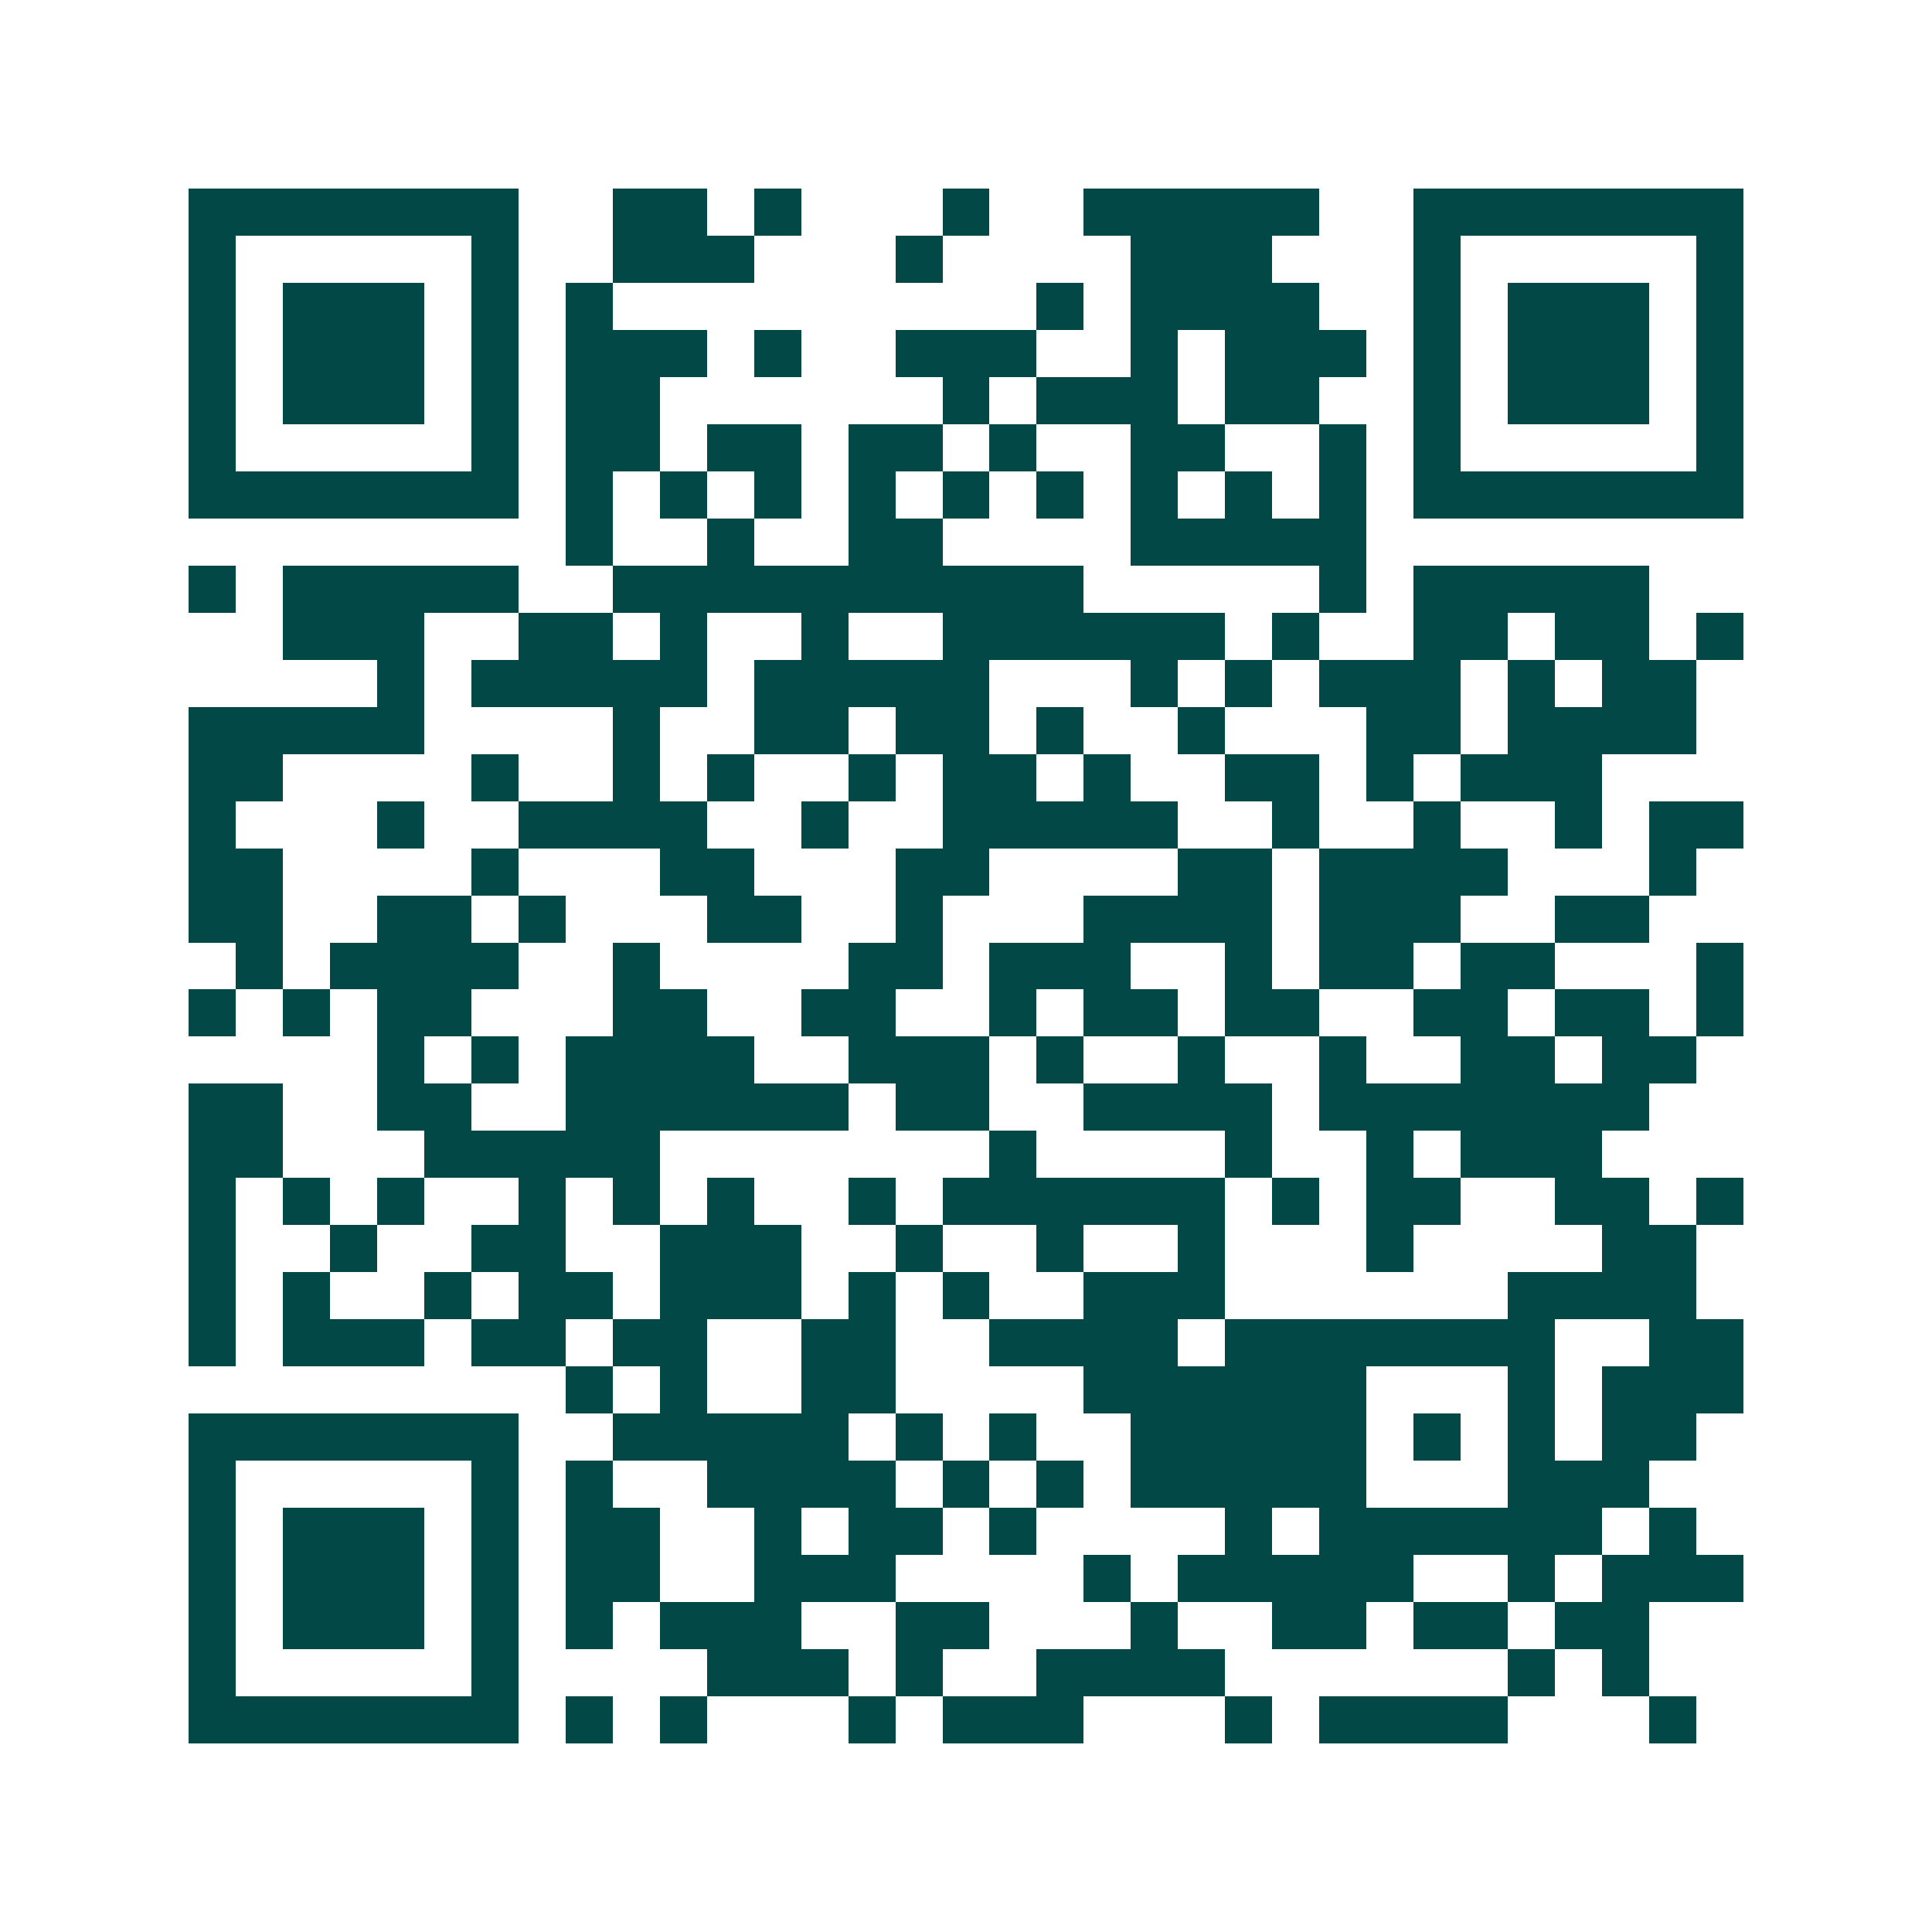 <svg xmlns="http://www.w3.org/2000/svg" width="200" height="200" viewBox="0 0 41 41" shape-rendering="crispEdges"><path fill="#ffffff" d="M0 0h41v41H0z"/><path stroke="#014847" d="M4 4.5h7m2 0h2m1 0h1m3 0h1m2 0h5m2 0h7M4 5.5h1m5 0h1m2 0h3m3 0h1m4 0h3m3 0h1m5 0h1M4 6.5h1m1 0h3m1 0h1m1 0h1m9 0h1m1 0h4m2 0h1m1 0h3m1 0h1M4 7.5h1m1 0h3m1 0h1m1 0h3m1 0h1m2 0h3m2 0h1m1 0h3m1 0h1m1 0h3m1 0h1M4 8.5h1m1 0h3m1 0h1m1 0h2m6 0h1m1 0h3m1 0h2m2 0h1m1 0h3m1 0h1M4 9.5h1m5 0h1m1 0h2m1 0h2m1 0h2m1 0h1m2 0h2m2 0h1m1 0h1m5 0h1M4 10.5h7m1 0h1m1 0h1m1 0h1m1 0h1m1 0h1m1 0h1m1 0h1m1 0h1m1 0h1m1 0h7M12 11.5h1m2 0h1m2 0h2m4 0h5M4 12.5h1m1 0h5m2 0h10m5 0h1m1 0h5M6 13.5h3m2 0h2m1 0h1m2 0h1m2 0h6m1 0h1m2 0h2m1 0h2m1 0h1M8 14.5h1m1 0h5m1 0h5m3 0h1m1 0h1m1 0h3m1 0h1m1 0h2M4 15.5h5m4 0h1m2 0h2m1 0h2m1 0h1m2 0h1m3 0h2m1 0h4M4 16.5h2m4 0h1m2 0h1m1 0h1m2 0h1m1 0h2m1 0h1m2 0h2m1 0h1m1 0h3M4 17.5h1m3 0h1m2 0h4m2 0h1m2 0h5m2 0h1m2 0h1m2 0h1m1 0h2M4 18.5h2m4 0h1m3 0h2m3 0h2m4 0h2m1 0h4m3 0h1M4 19.5h2m2 0h2m1 0h1m3 0h2m2 0h1m3 0h4m1 0h3m2 0h2M5 20.5h1m1 0h4m2 0h1m4 0h2m1 0h3m2 0h1m1 0h2m1 0h2m3 0h1M4 21.5h1m1 0h1m1 0h2m3 0h2m2 0h2m2 0h1m1 0h2m1 0h2m2 0h2m1 0h2m1 0h1M8 22.5h1m1 0h1m1 0h4m2 0h3m1 0h1m2 0h1m2 0h1m2 0h2m1 0h2M4 23.5h2m2 0h2m2 0h6m1 0h2m2 0h4m1 0h7M4 24.5h2m3 0h5m7 0h1m4 0h1m2 0h1m1 0h3M4 25.5h1m1 0h1m1 0h1m2 0h1m1 0h1m1 0h1m2 0h1m1 0h6m1 0h1m1 0h2m2 0h2m1 0h1M4 26.5h1m2 0h1m2 0h2m2 0h3m2 0h1m2 0h1m2 0h1m3 0h1m4 0h2M4 27.5h1m1 0h1m2 0h1m1 0h2m1 0h3m1 0h1m1 0h1m2 0h3m6 0h4M4 28.5h1m1 0h3m1 0h2m1 0h2m2 0h2m2 0h4m1 0h7m2 0h2M12 29.5h1m1 0h1m2 0h2m4 0h6m3 0h1m1 0h3M4 30.5h7m2 0h5m1 0h1m1 0h1m2 0h5m1 0h1m1 0h1m1 0h2M4 31.5h1m5 0h1m1 0h1m2 0h4m1 0h1m1 0h1m1 0h5m3 0h3M4 32.5h1m1 0h3m1 0h1m1 0h2m2 0h1m1 0h2m1 0h1m4 0h1m1 0h6m1 0h1M4 33.5h1m1 0h3m1 0h1m1 0h2m2 0h3m4 0h1m1 0h5m2 0h1m1 0h3M4 34.5h1m1 0h3m1 0h1m1 0h1m1 0h3m2 0h2m3 0h1m2 0h2m1 0h2m1 0h2M4 35.5h1m5 0h1m4 0h3m1 0h1m2 0h4m6 0h1m1 0h1M4 36.5h7m1 0h1m1 0h1m3 0h1m1 0h3m3 0h1m1 0h4m3 0h1"/></svg>
